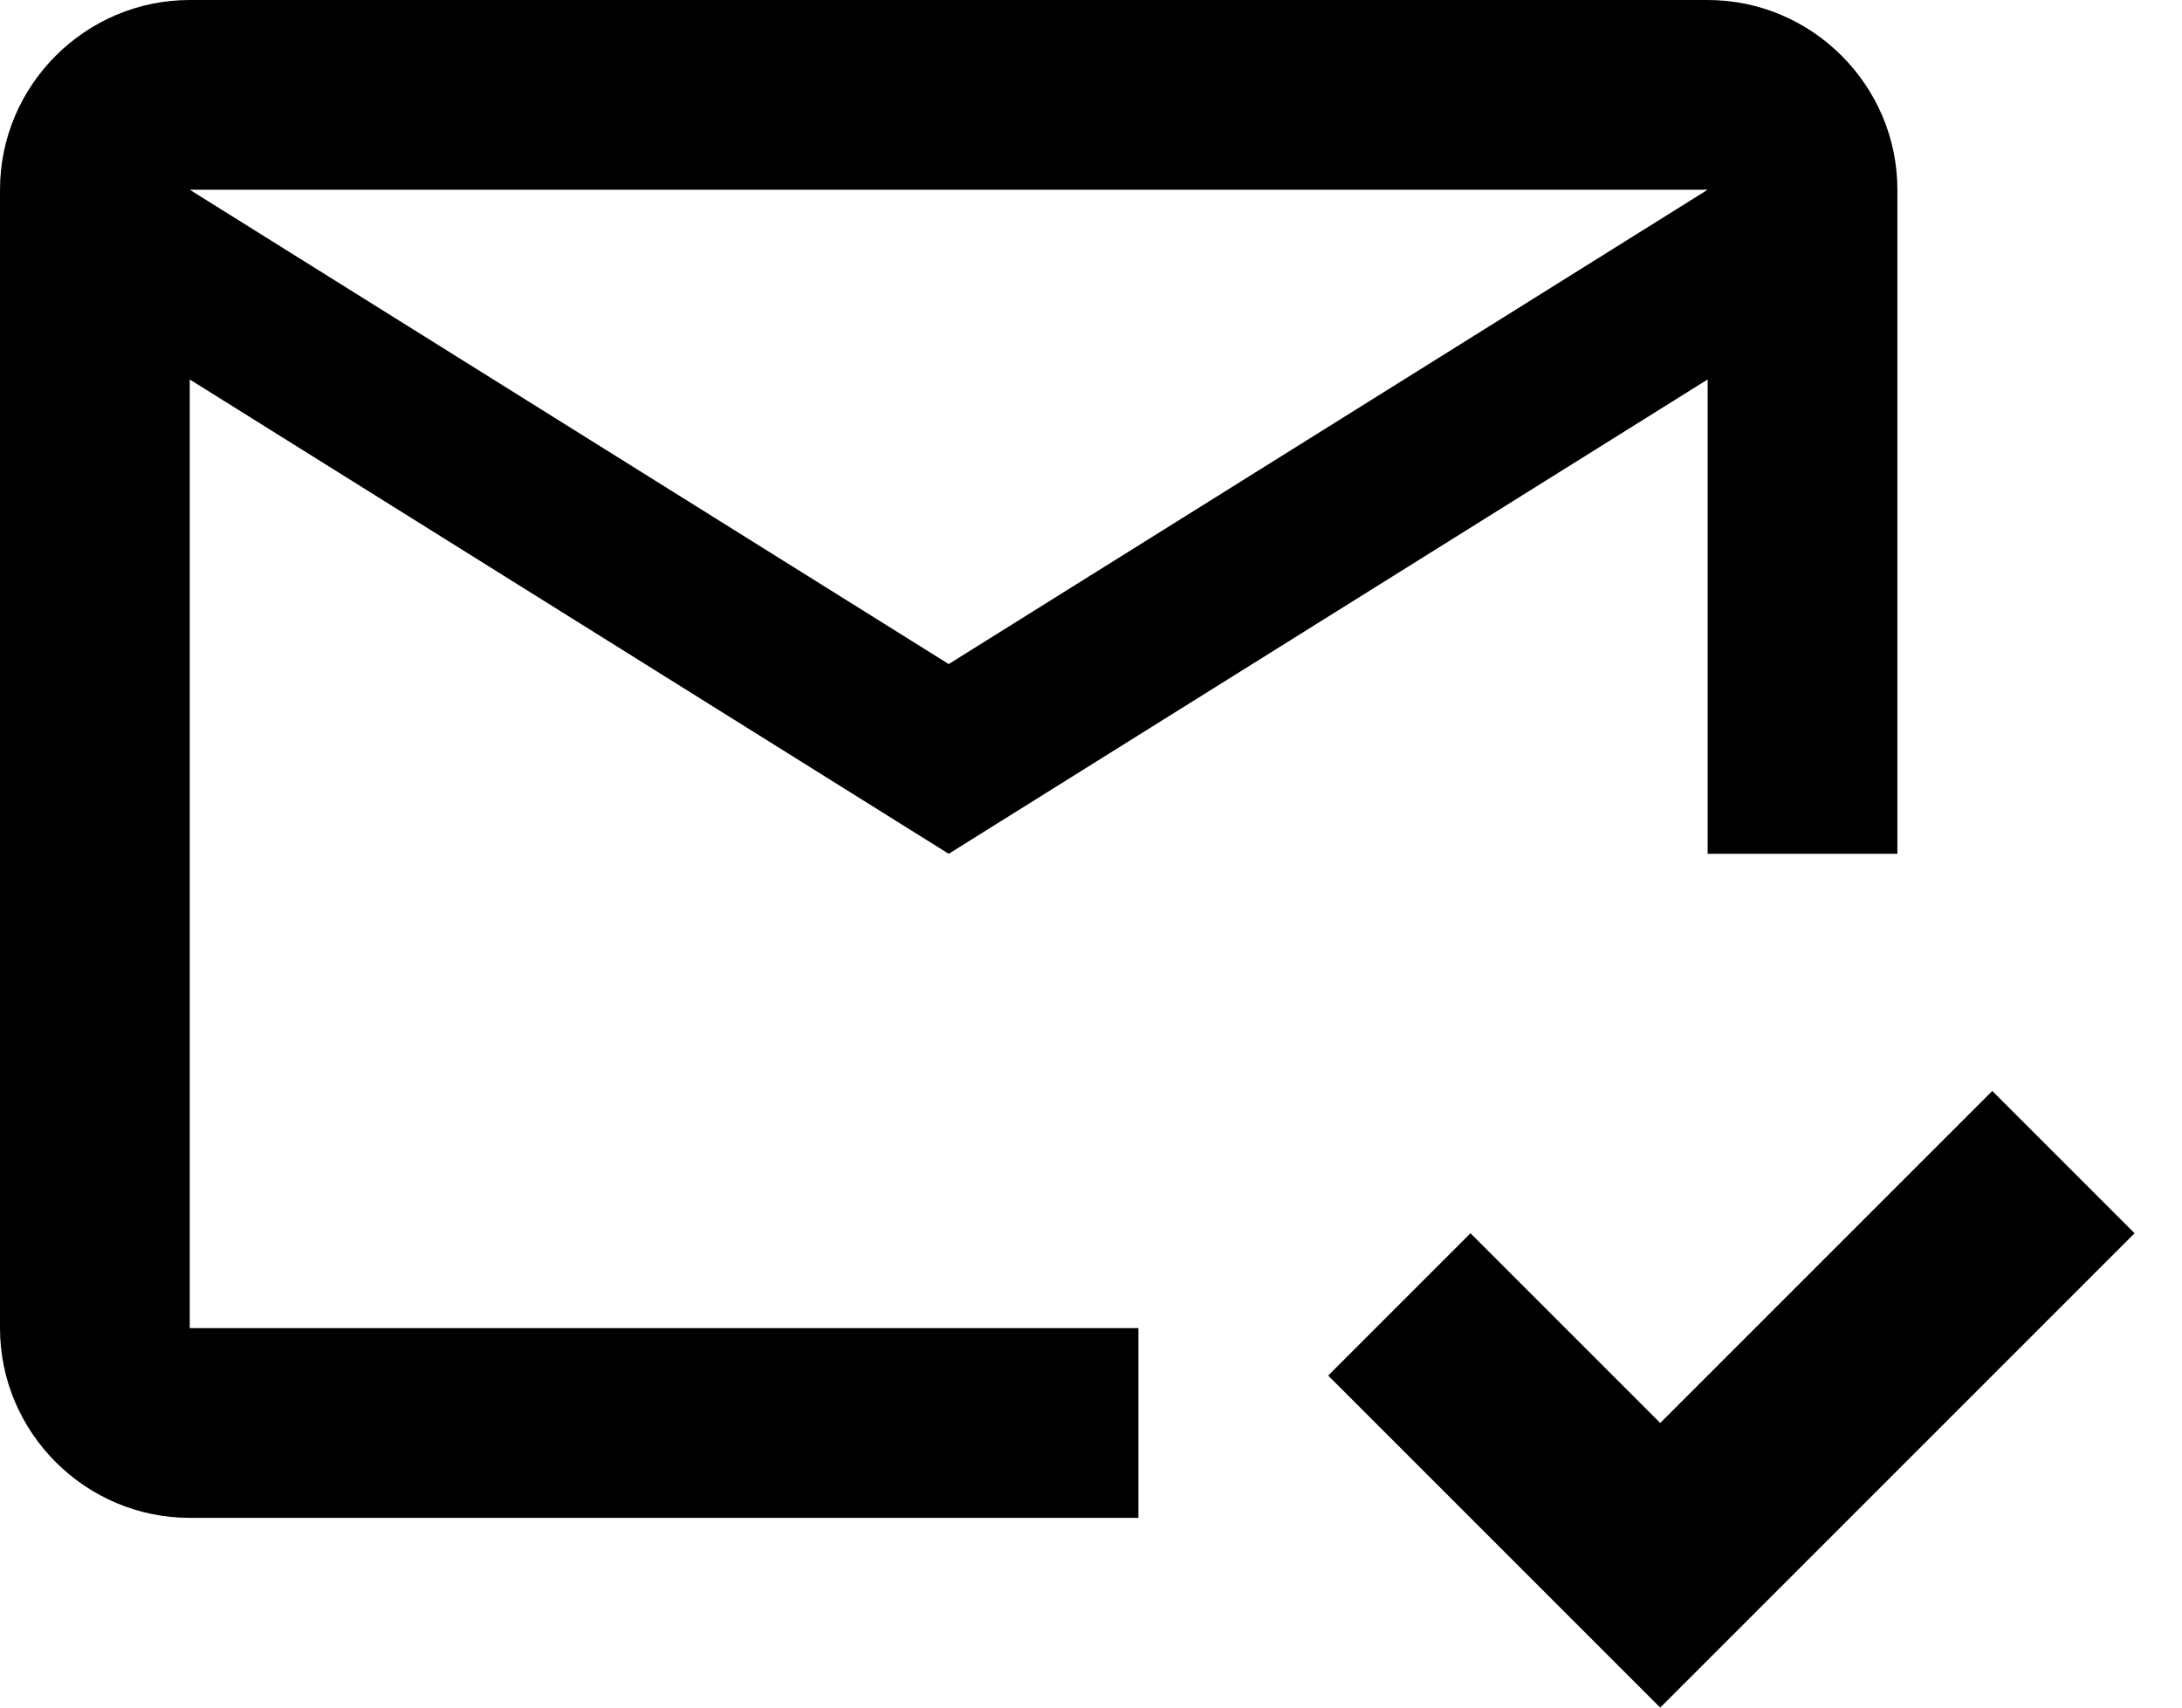 <?xml version="1.0" encoding="UTF-8"?> <svg xmlns="http://www.w3.org/2000/svg" width="23" height="18" viewBox="0 0 23 18" fill="none"> <path d="M22.5 13L17.5 18L14 14.5L15.5 13L17.5 15L21 11.5L22.5 13ZM12 14H2V4L10 9L18 4V9H20V2C20 0.9 19.1 0 18 0H2C0.9 0 0 0.9 0 2V14C0 15.1 0.9 16 2 16H12V14ZM18 2L10 7L2 2H18Z" fill="black"></path> </svg> 
